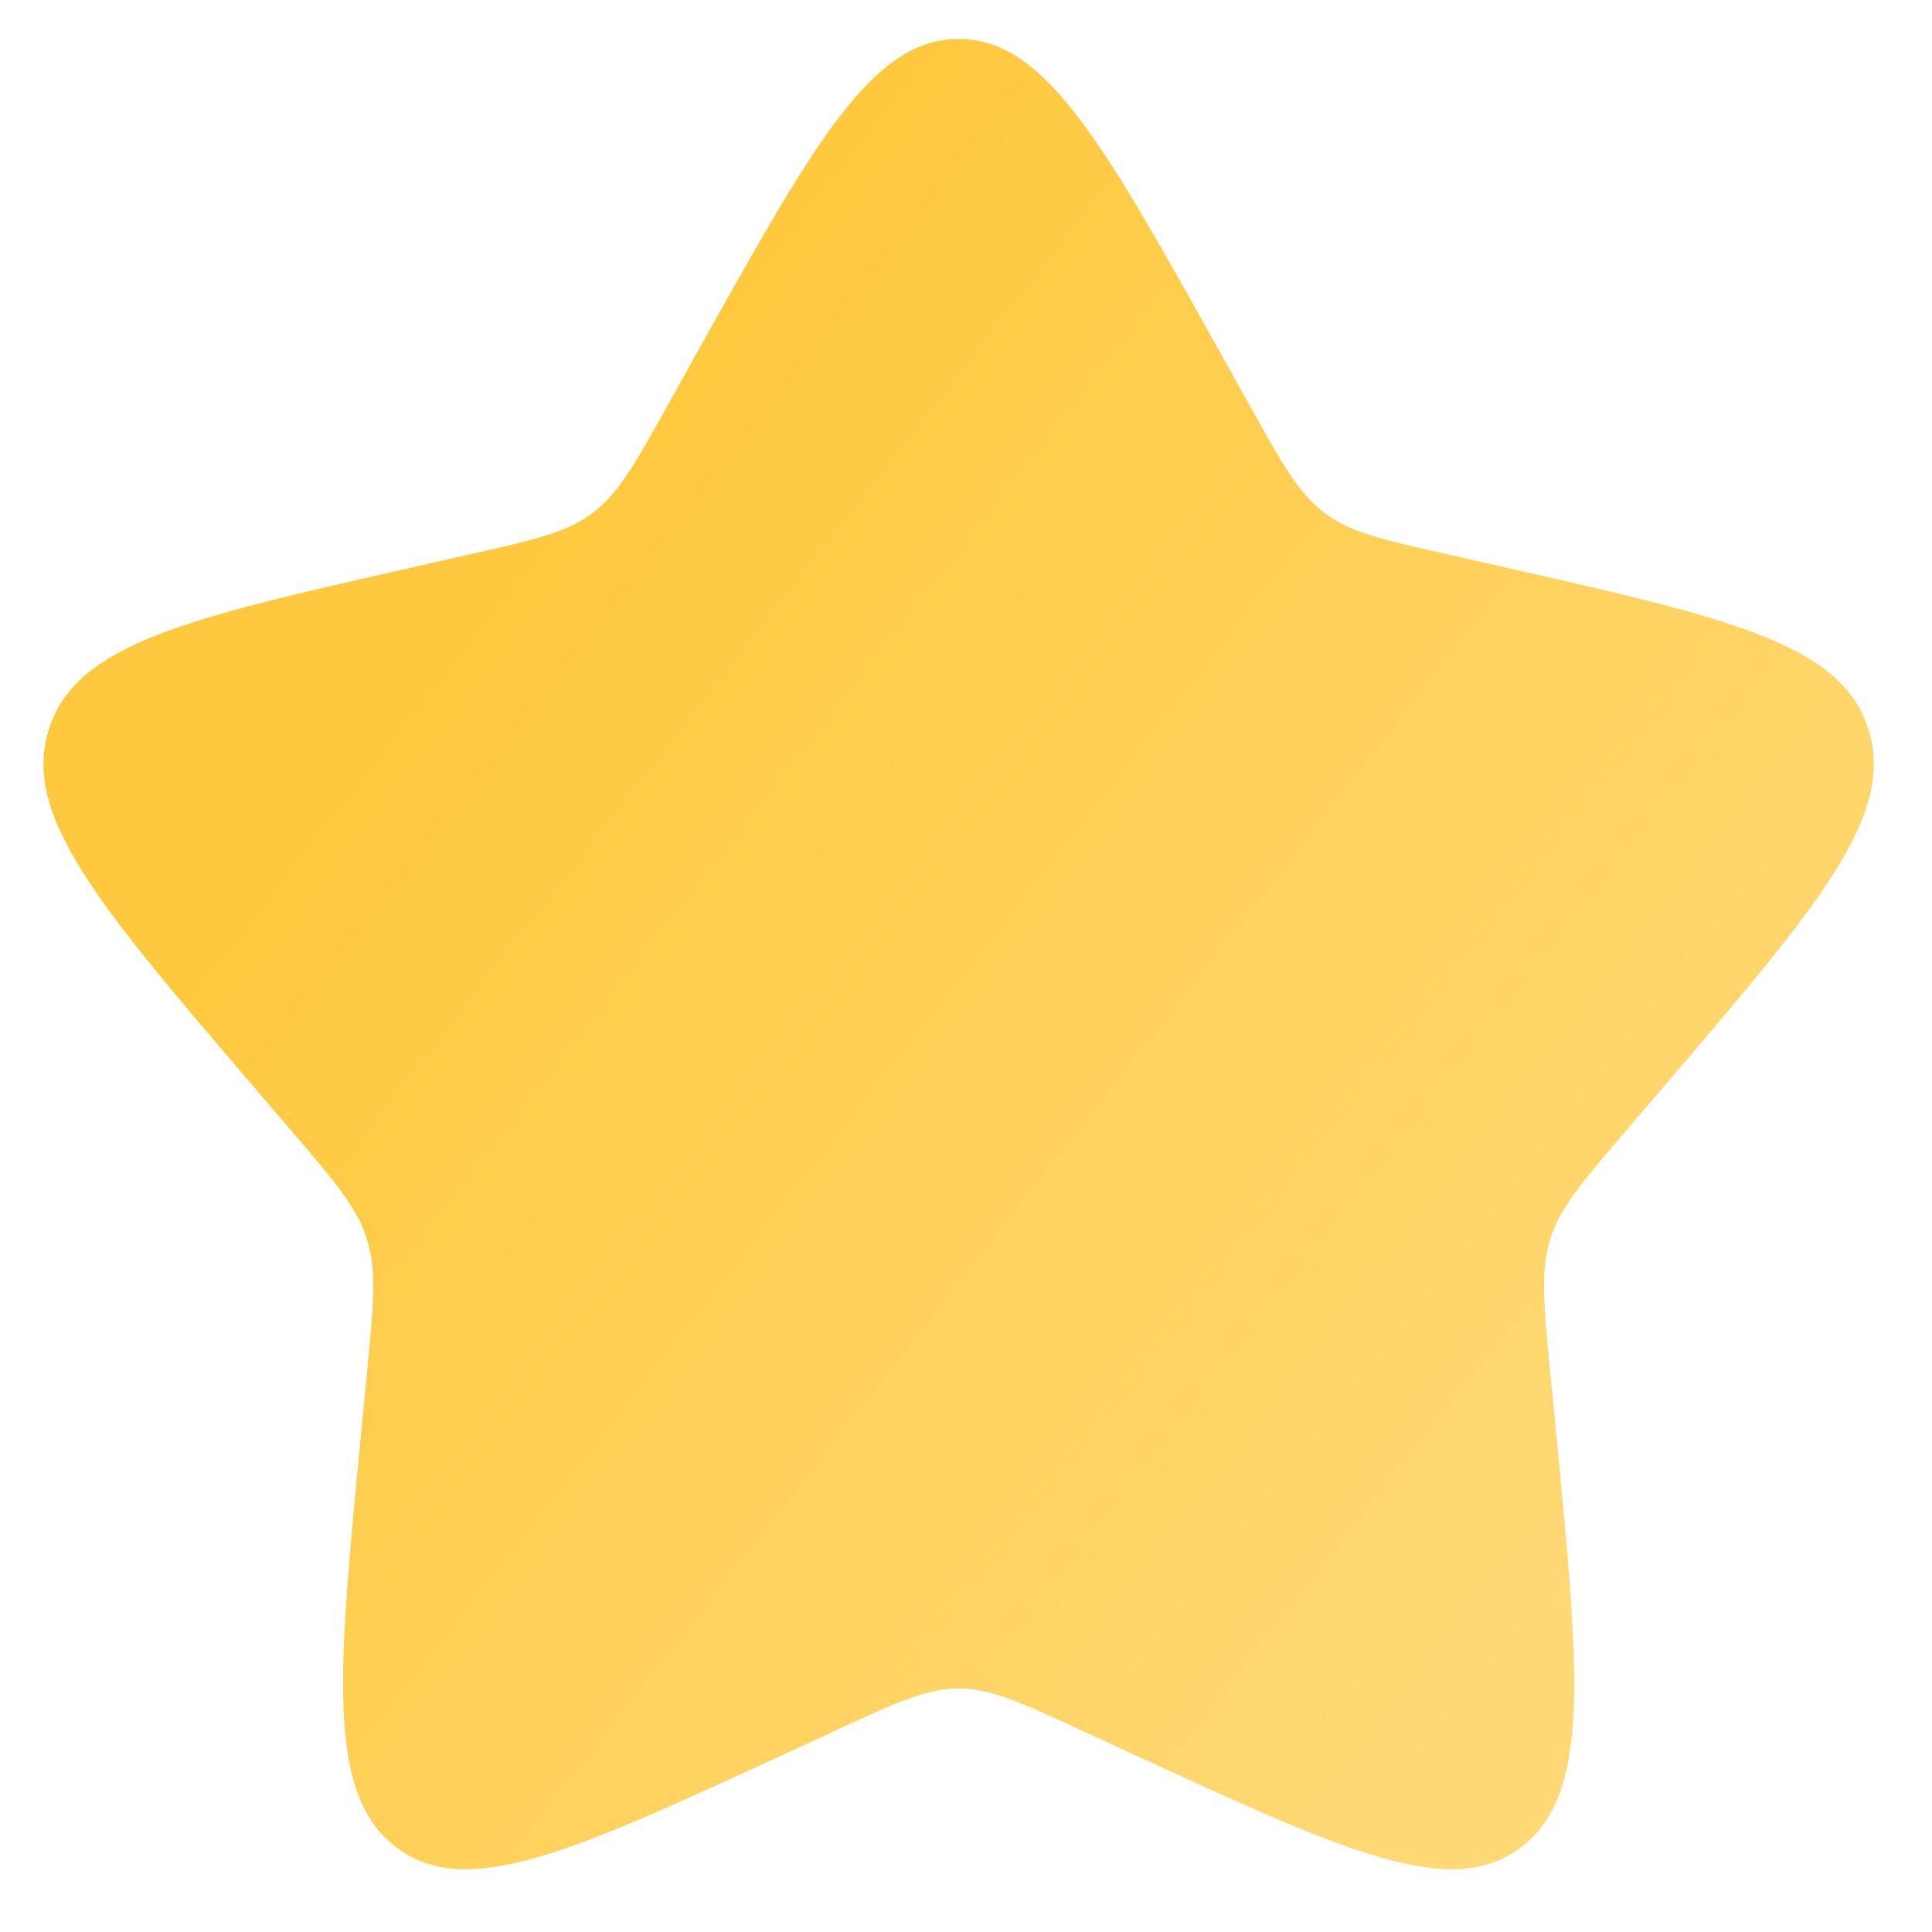 <svg width="19" height="19" viewBox="0 0 19 19" fill="none" xmlns="http://www.w3.org/2000/svg">
<path d="M6.865 3.45C8.006 1.405 8.575 0.383 9.428 0.383C10.28 0.383 10.85 1.405 11.99 3.45L12.285 3.979C12.609 4.561 12.771 4.851 13.023 5.043C13.275 5.235 13.59 5.306 14.22 5.448L14.793 5.578C17.006 6.079 18.113 6.329 18.376 7.176C18.639 8.022 17.885 8.905 16.376 10.67L15.985 11.126C15.557 11.627 15.341 11.879 15.245 12.188C15.149 12.499 15.181 12.834 15.246 13.502L15.306 14.111C15.533 16.467 15.648 17.644 14.958 18.167C14.269 18.691 13.232 18.213 11.16 17.259L10.623 17.012C10.034 16.74 9.74 16.605 9.428 16.605C9.115 16.605 8.821 16.74 8.232 17.012L7.696 17.259C5.624 18.213 4.587 18.69 3.898 18.168C3.208 17.644 3.322 16.467 3.55 14.111L3.609 13.503C3.674 12.834 3.707 12.499 3.609 12.189C3.514 11.879 3.299 11.627 2.87 11.127L2.48 10.67C0.971 8.906 0.216 8.023 0.479 7.176C0.743 6.329 1.85 6.078 4.064 5.578L4.636 5.448C5.265 5.306 5.579 5.235 5.832 5.043C6.084 4.851 6.246 4.561 6.57 3.979L6.865 3.45Z" fill="url(#paint0_linear_3393_5210)"/>
<defs>
<linearGradient id="paint0_linear_3393_5210" x1="3.928" y1="7.04" x2="15.428" y2="16.04" gradientUnits="userSpaceOnUse">
<stop stop-color="#FFC93F"/>
<stop offset="1" stop-color="#FFD976"/>
</linearGradient>
</defs>
</svg>
